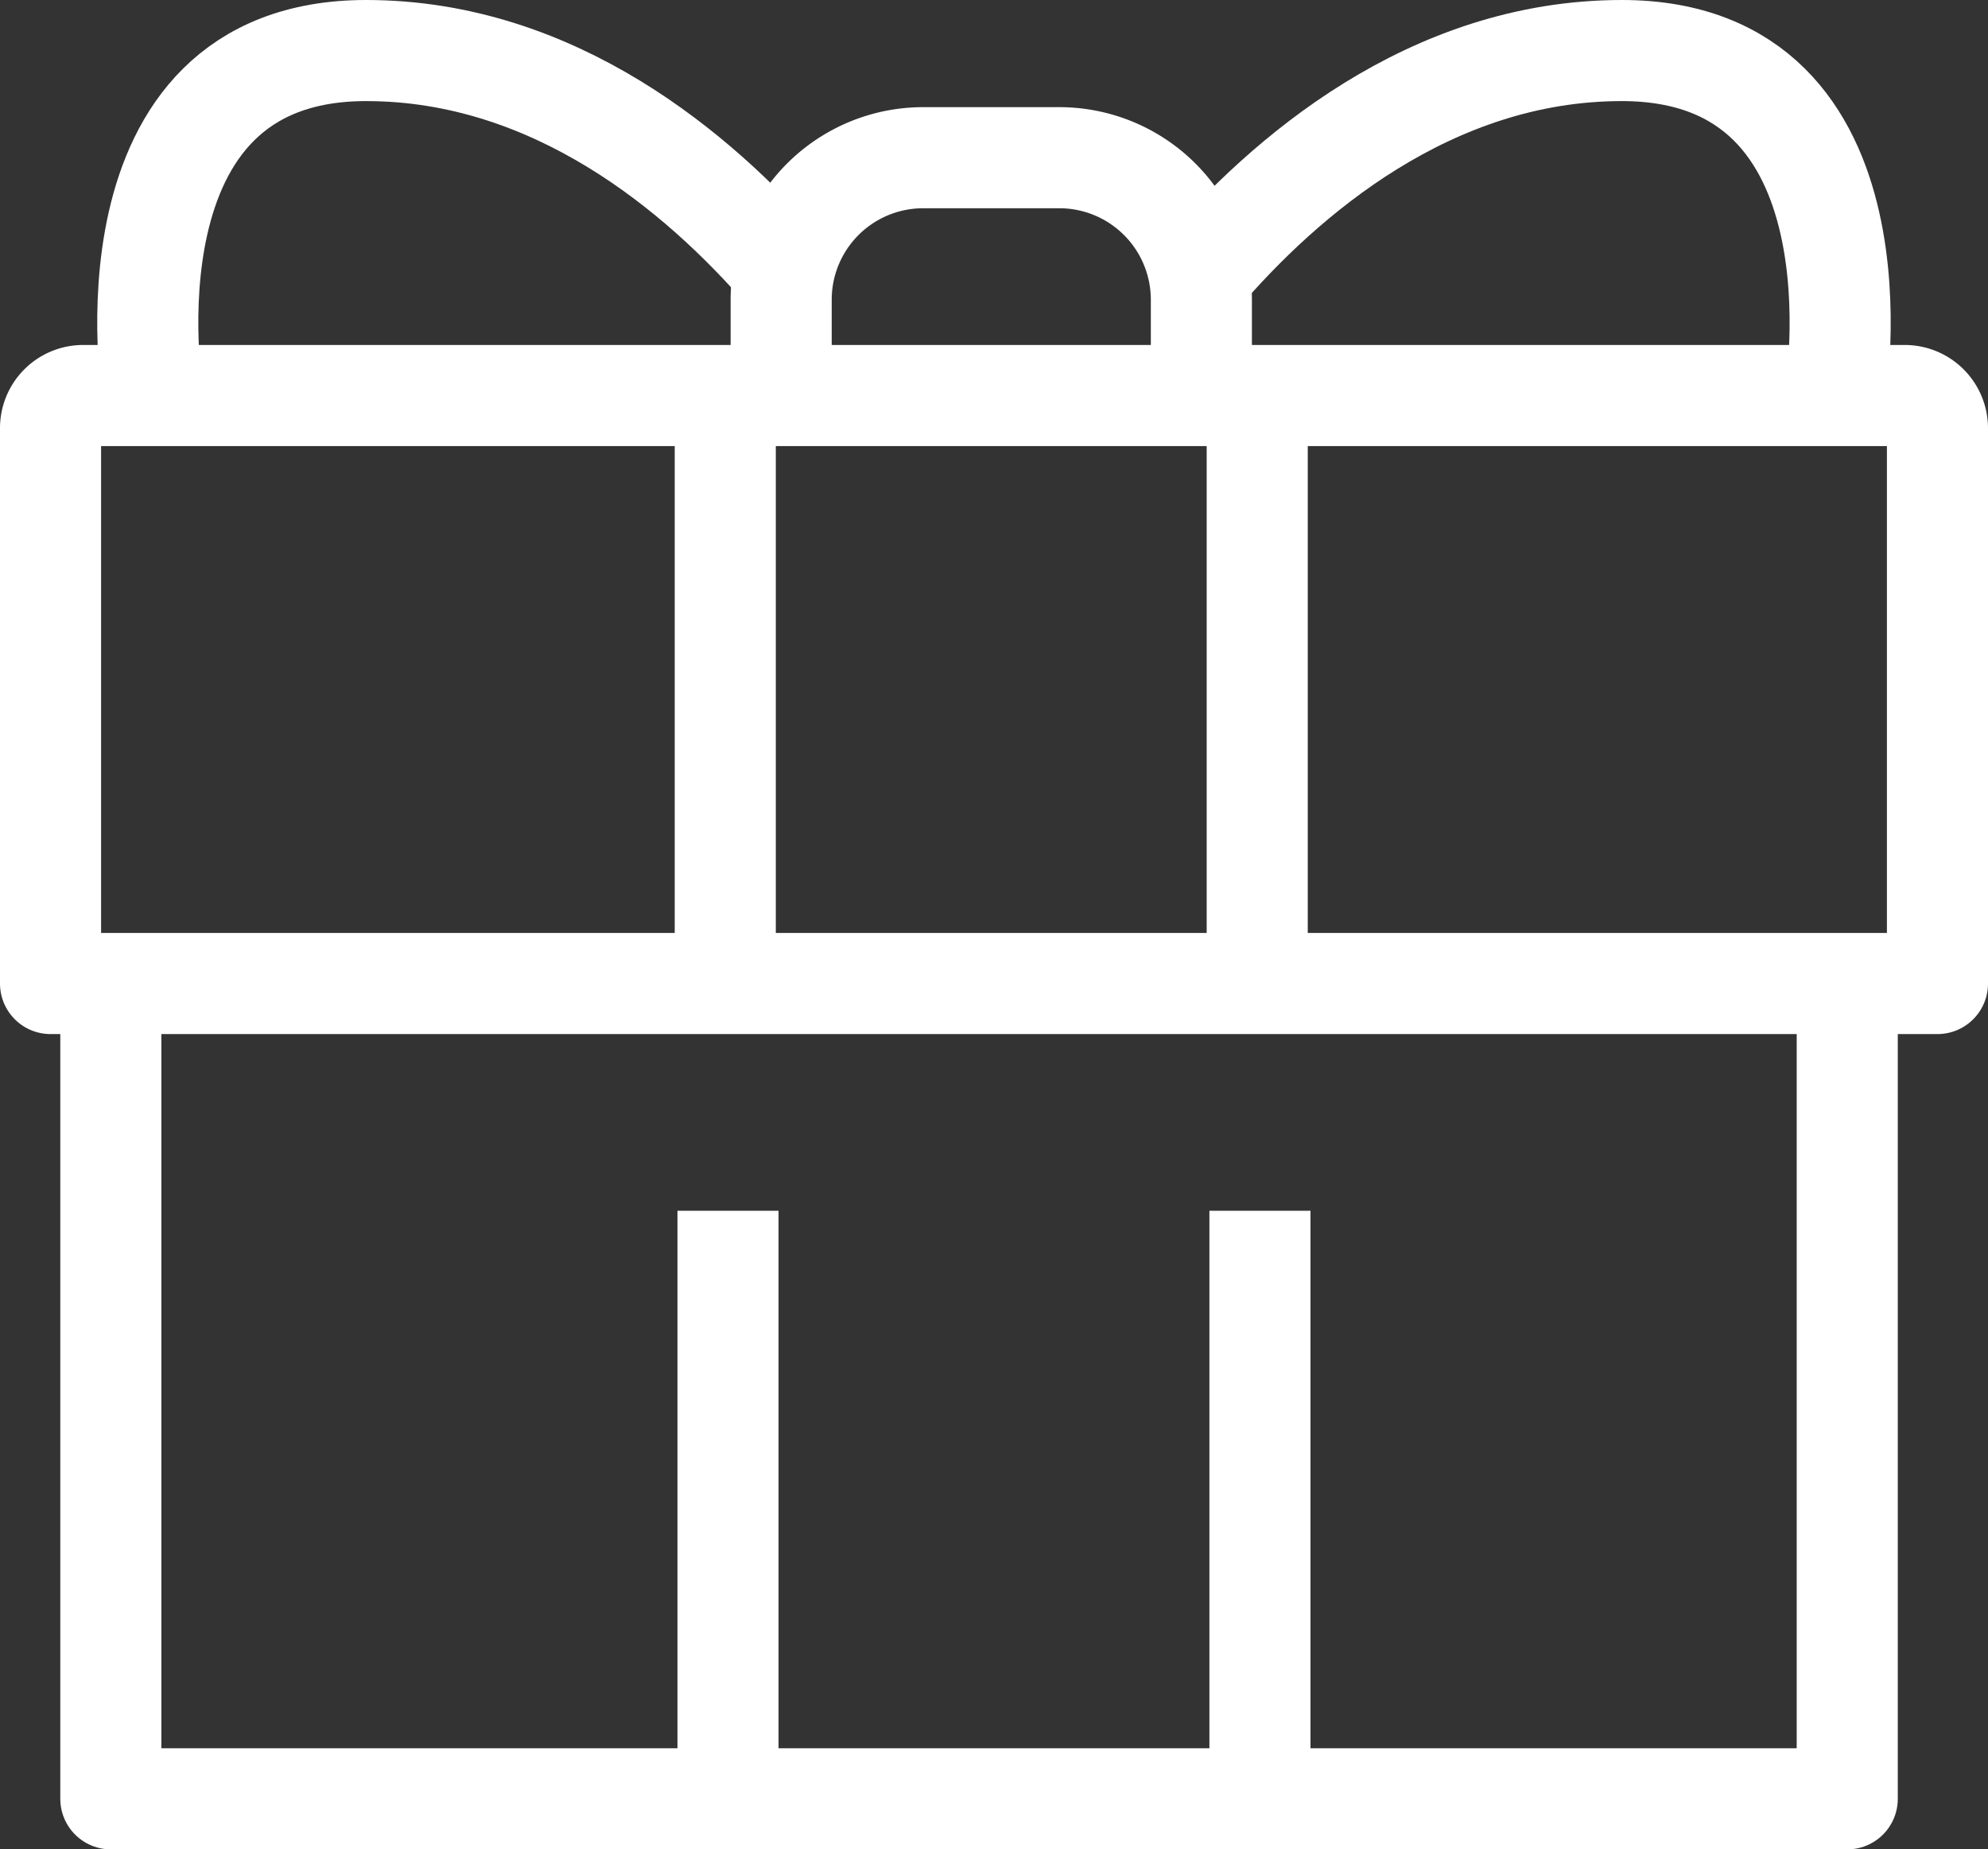 <svg xmlns="http://www.w3.org/2000/svg" width="39.334" height="36.588" viewBox="0 0 39.334 36.588">
  <rect x="0" y="0" width="39.334" height="36.588" fill="#333333" stroke="none"/>
  <g id="Group_1292" data-name="Group 1292" transform="translate(-354.848 -138.478)">
    <path id="Path_2446" data-name="Path 2446" d="M391.876,165.34V181.47H357.52V165.34" transform="translate(-0.479 -7.404)" fill="none" stroke="#fff" stroke-linejoin="round" stroke-width="2"/>
    <path id="Path_2447" data-name="Path 2447" d="M392.536,149.041a.647.647,0,0,1,.646.647v10.986H355.848V149.688a.645.645,0,0,1,.646-.647Z" transform="translate(0 -2.738)" fill="none" stroke="#fff" stroke-linejoin="round" stroke-width="2"/>
    <path id="Path_2448" data-name="Path 2448" d="M384.416,147.154V145.26a2.811,2.811,0,0,0-2.811-2.811h-2.692a2.81,2.81,0,0,0-2.811,2.811v1.894" transform="translate(-5.798 -0.851)" fill="none" stroke="#fff" stroke-linejoin="round" stroke-width="2"/>
    <line id="Line_271" data-name="Line 271" y2="11.633" transform="translate(379.723 146.303)" fill="none" stroke="#fff" stroke-linejoin="round" stroke-width="2"/>
    <line id="Line_272" data-name="Line 272" y1="11.633" transform="translate(369.198 146.303)" fill="none" stroke="#fff" stroke-linejoin="round" stroke-width="2"/>
    <line id="Line_273" data-name="Line 273" y2="11.634" transform="translate(379.777 162.432)" fill="none" stroke="#fff" stroke-linejoin="round" stroke-width="2"/>
    <line id="Line_274" data-name="Line 274" y1="11.634" transform="translate(369.252 162.432)" fill="none" stroke="#fff" stroke-linejoin="round" stroke-width="2"/>
    <path id="Path_2449" data-name="Path 2449" d="M371.136,143.839c-1.7-1.954-4.55-4.361-8.274-4.361-5.348,0-4.22,6.825-4.22,6.825" transform="translate(-0.771)" fill="none" stroke="#fff" stroke-linejoin="round" stroke-width="2"/>
    <path id="Path_2450" data-name="Path 2450" d="M387.693,143.942c1.689-1.973,4.573-4.464,8.361-4.464,5.347,0,4.22,6.825,4.22,6.825" transform="translate(-9.116)" fill="none" stroke="#fff" stroke-linejoin="round" stroke-width="2"/>
  </g>
</svg>

